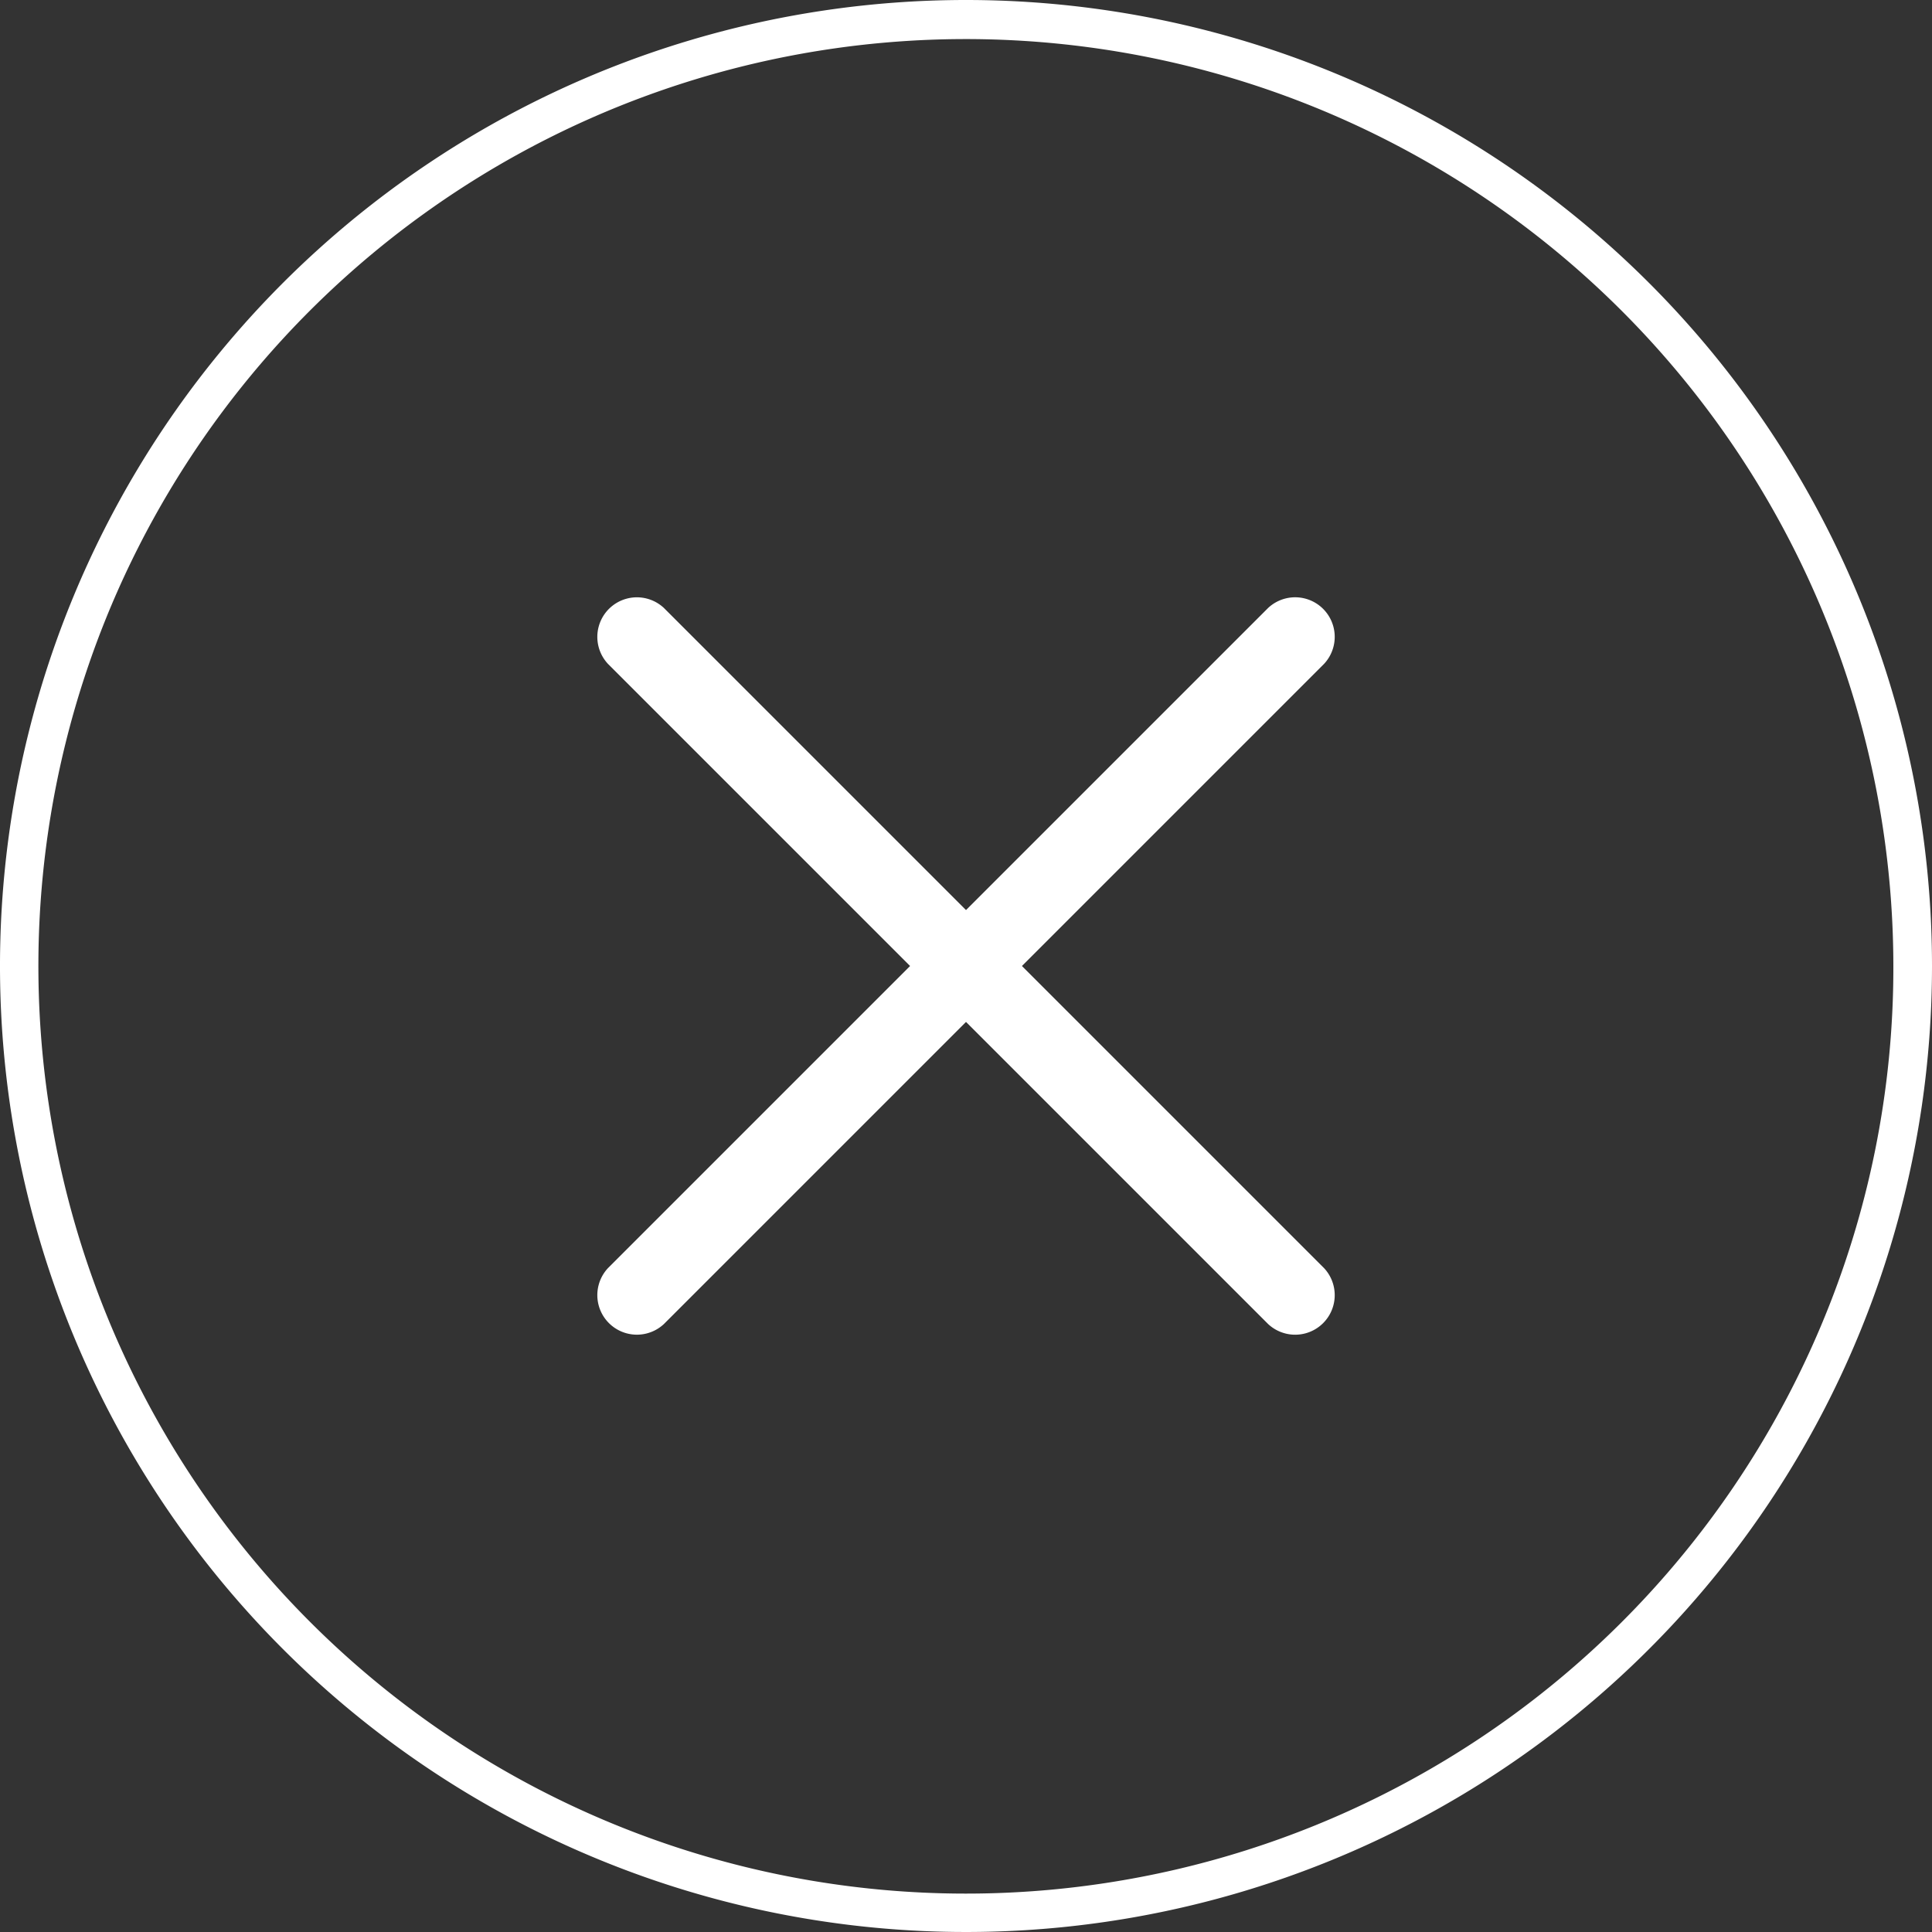 <svg xmlns="http://www.w3.org/2000/svg" width="50" height="50" viewBox="0 0 50 50">
  <rect x="0" y="0" width="50" height="50" fill="#333333" stroke="none"/>
  <g id="l_modal__close" transform="translate(-1157.999 -88)">
    <path id="楕円形_25" data-name="楕円形 25" d="M25,1a24.007,24.007,0,0,0-9.342,46.114A24.006,24.006,0,0,0,34.342,2.886,23.849,23.849,0,0,0,25,1m0-1A25,25,0,1,1,0,25,25,25,0,0,1,25,0Z" transform="translate(1207.999 88) rotate(90)" fill="#fff"/>
    <path id="パス_1423" data-name="パス 1423" d="M25.18,12.078H14.125V1.024a1.024,1.024,0,0,0-2.047,0V12.078H1.024a1.024,1.024,0,0,0,0,2.047H12.078V25.18a1.024,1.024,0,0,0,2.047,0V14.125H25.18a1.024,1.024,0,0,0,0-2.047Z" transform="translate(1164.471 113) rotate(-45)" fill="#fff"/>
  </g>
</svg>
